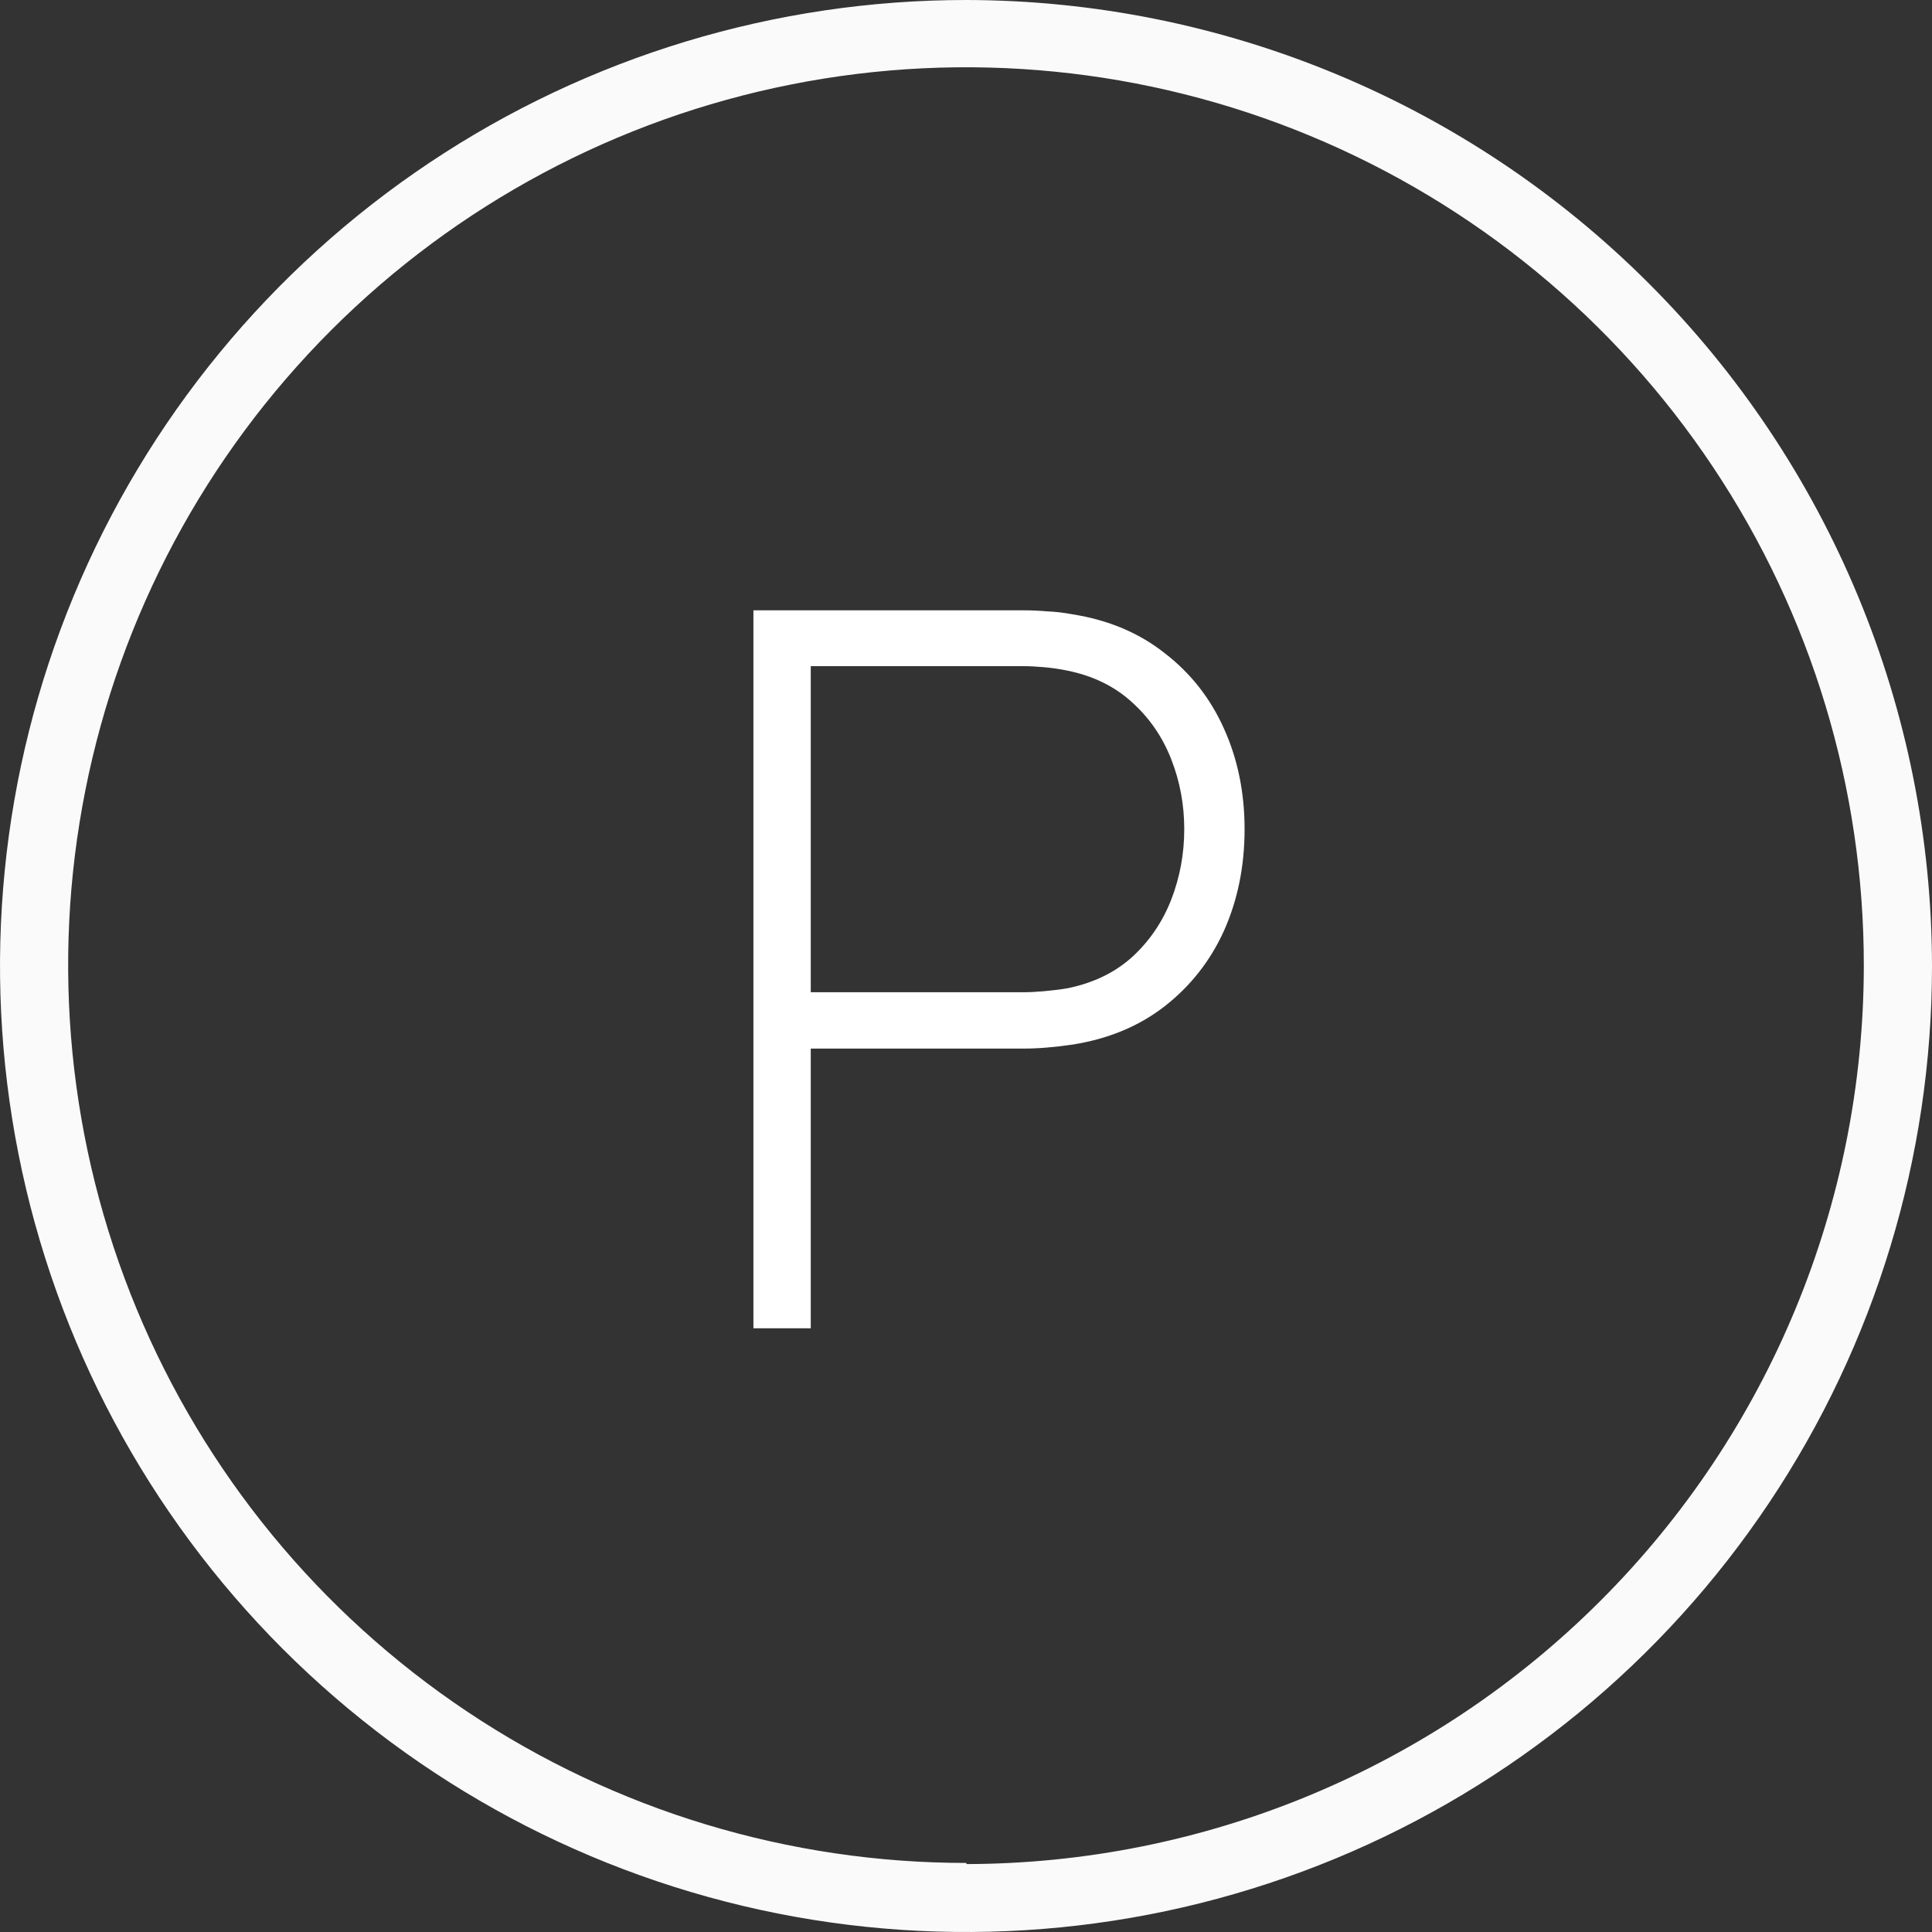 <?xml version="1.0" encoding="UTF-8"?> <svg xmlns="http://www.w3.org/2000/svg" width="31" height="31" viewBox="0 0 31 31" fill="none"><rect x="0" y="0" width="31" height="31" fill="#333333" stroke="none"/> <path d="M15.507 1.71544e-06C12.441 -0.001 9.444 0.906 6.894 2.609C4.344 4.311 2.356 6.731 1.182 9.563C0.008 12.396 -0.3 15.512 0.297 18.519C0.894 21.527 2.37 24.289 4.537 26.458C6.705 28.626 9.467 30.103 12.473 30.702C15.48 31.3 18.597 30.994 21.43 29.821C24.263 28.648 26.684 26.661 28.387 24.112C30.091 21.563 31 18.566 31 15.5C30.995 11.392 29.362 7.453 26.457 4.548C23.553 1.642 19.615 0.007 15.507 1.71544e-06ZM15.507 29.892C12.657 29.893 9.87 29.049 7.5 27.466C5.13 25.884 3.282 23.633 2.191 21C1.1 18.367 0.814 15.469 1.371 12.674C1.927 9.879 3.3 7.311 5.316 5.296C7.332 3.281 9.9 1.909 12.696 1.355C15.491 0.8 18.389 1.087 21.021 2.179C23.654 3.272 25.904 5.12 27.485 7.492C29.067 9.863 29.909 12.65 29.906 15.5C29.902 19.319 28.385 22.98 25.685 25.681C22.986 28.383 19.326 29.903 15.507 29.91V29.892Z" fill="#FAFAFA"></path> <path d="M12.089 21.313V9.793H16.433C16.546 9.793 16.666 9.798 16.794 9.809C16.927 9.814 17.066 9.83 17.209 9.857C17.785 9.948 18.279 10.156 18.689 10.481C19.105 10.801 19.423 11.206 19.642 11.697C19.86 12.182 19.97 12.718 19.97 13.305C19.97 13.897 19.86 14.438 19.642 14.929C19.423 15.414 19.105 15.82 18.689 16.145C18.279 16.465 17.785 16.67 17.209 16.761C17.066 16.782 16.927 16.798 16.794 16.809C16.666 16.82 16.546 16.825 16.433 16.825H13.009V21.313H12.089ZM13.009 15.921H16.418C16.514 15.921 16.623 15.916 16.745 15.905C16.873 15.894 17.002 15.878 17.13 15.857C17.546 15.772 17.892 15.604 18.169 15.353C18.447 15.097 18.655 14.79 18.794 14.433C18.932 14.076 19.002 13.7 19.002 13.305C19.002 12.91 18.932 12.537 18.794 12.185C18.655 11.828 18.447 11.524 18.169 11.273C17.892 11.017 17.546 10.846 17.13 10.761C17.002 10.734 16.873 10.716 16.745 10.705C16.623 10.694 16.514 10.689 16.418 10.689H13.009V15.921Z" fill="white"></path> </svg> 